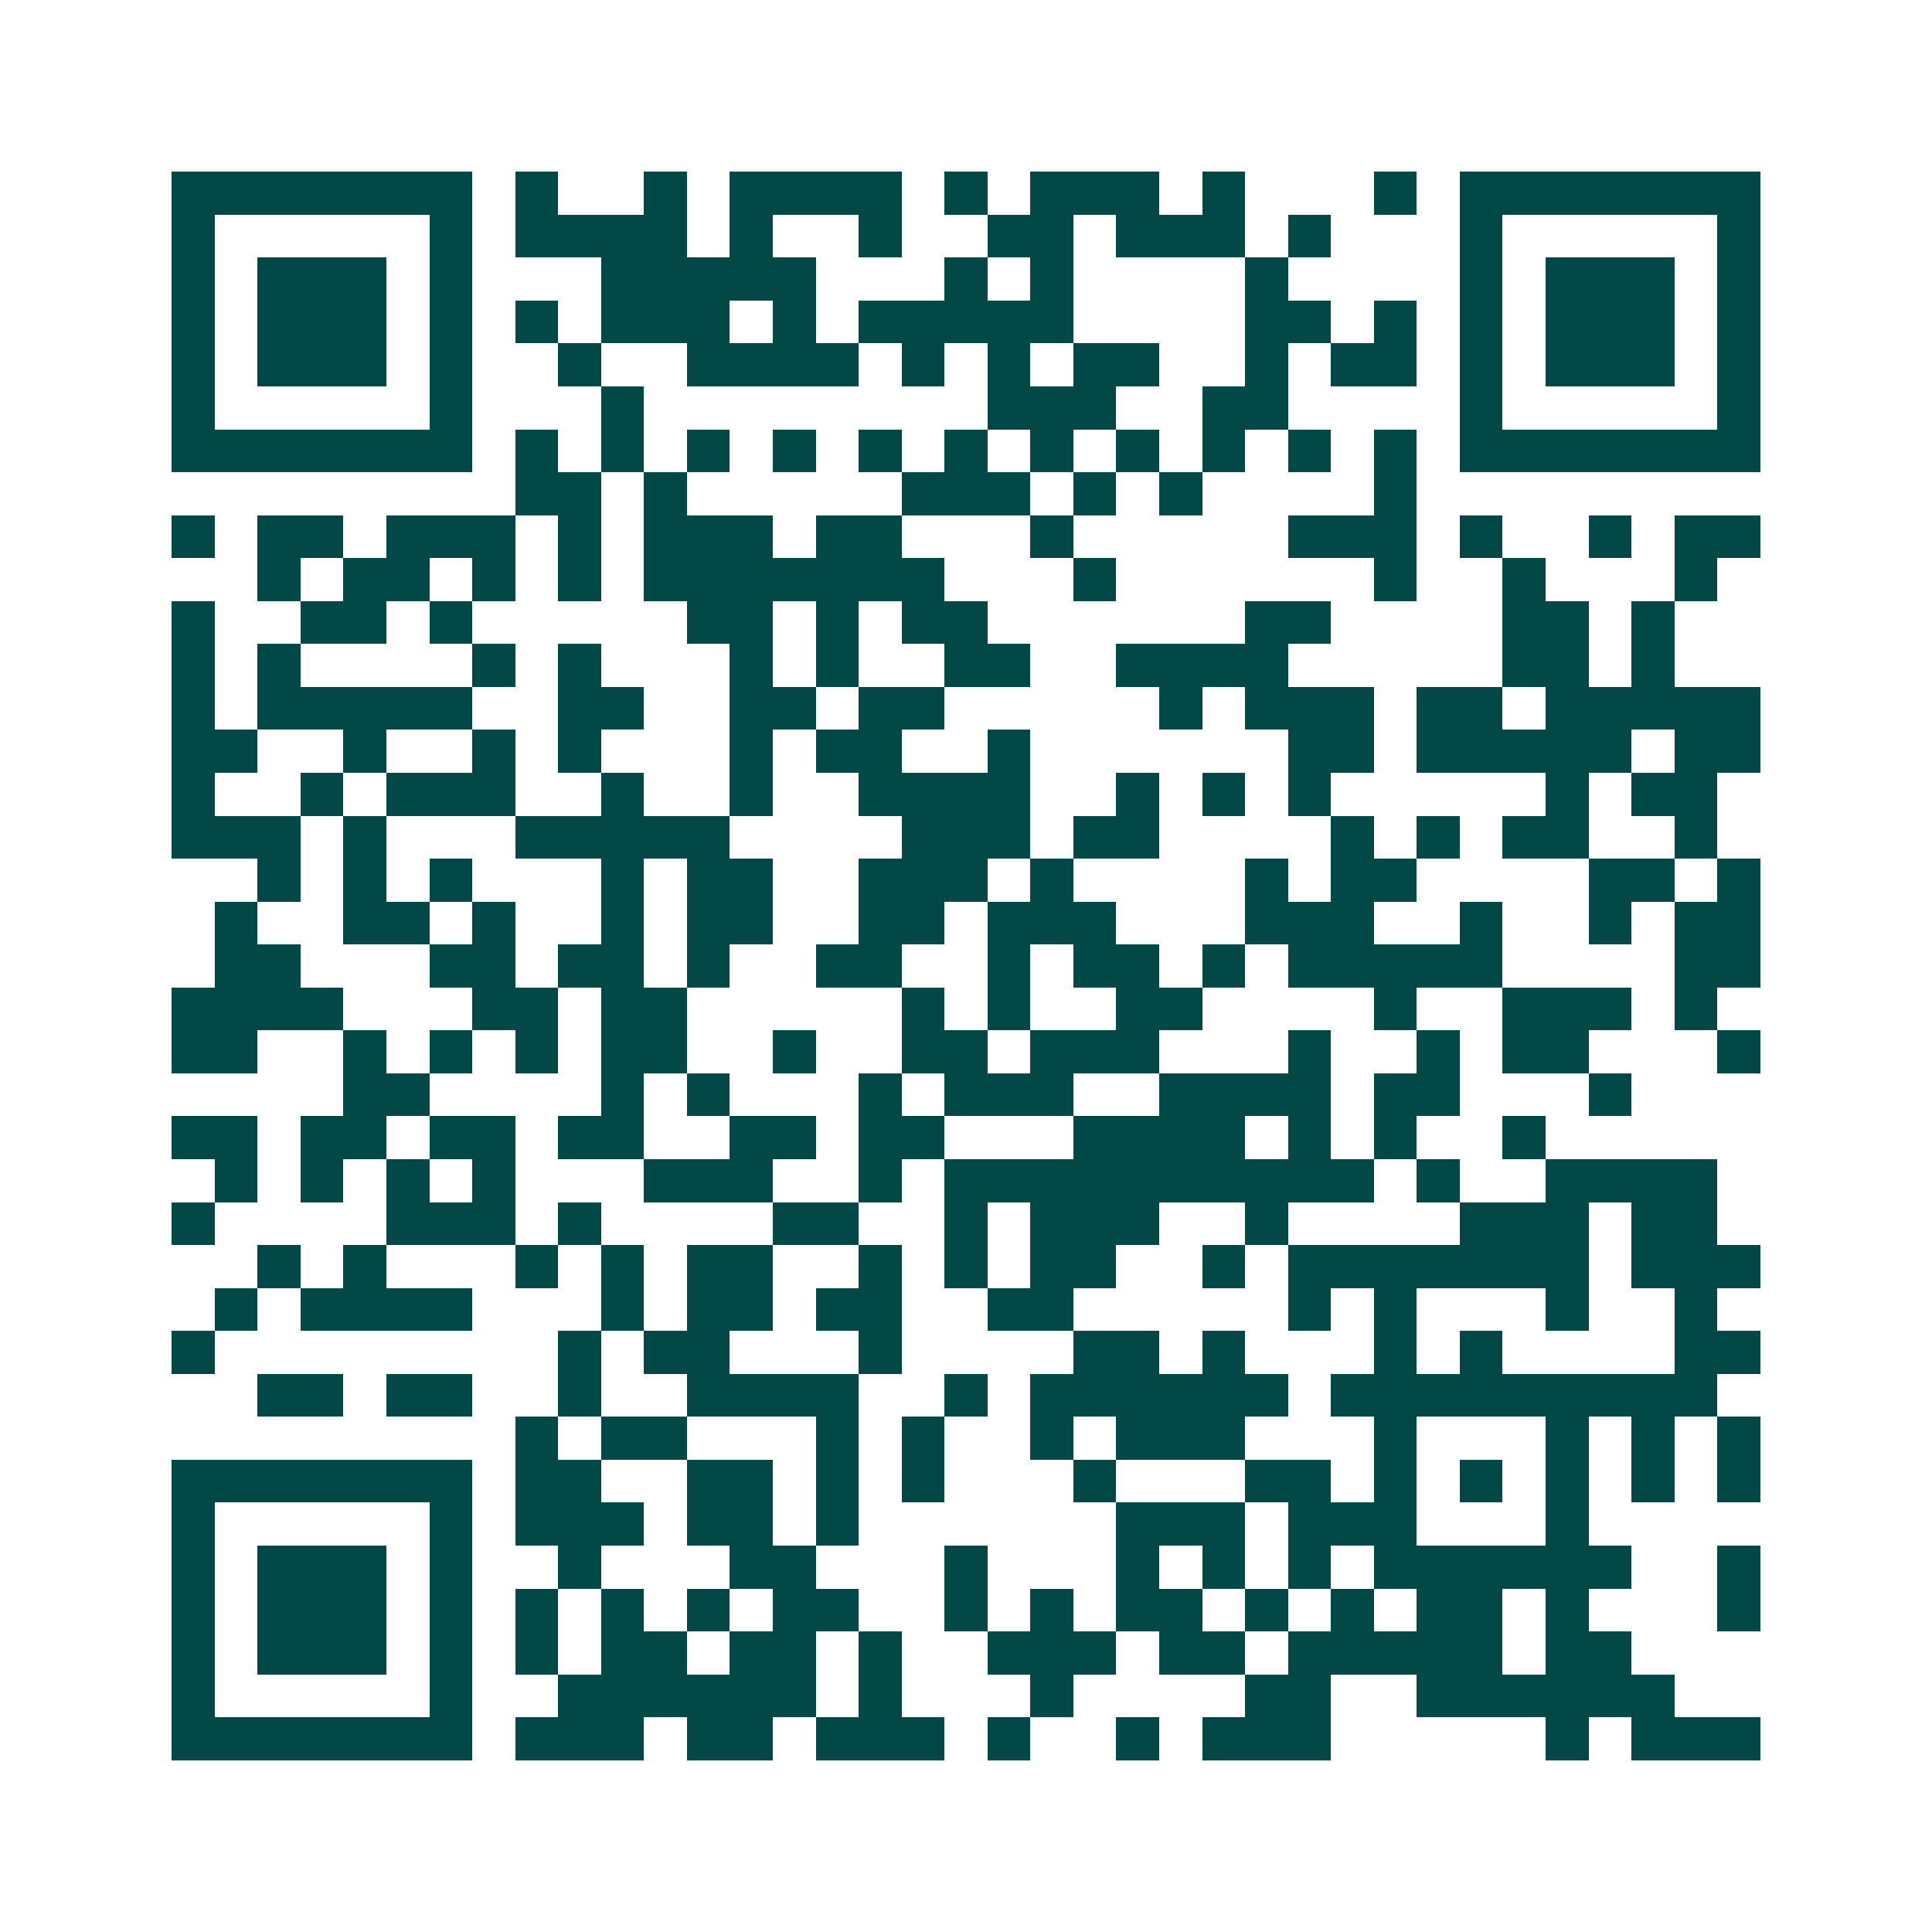 <svg xmlns="http://www.w3.org/2000/svg" width="200" height="200" viewBox="0 0 45 45" shape-rendering="crispEdges"><path fill="#ffffff" d="M0 0h45v45H0z"/><path stroke="#014847" d="M4 4.5h7m1 0h1m2 0h1m1 0h4m1 0h1m1 0h3m1 0h1m3 0h1m1 0h7M4 5.5h1m5 0h1m1 0h4m1 0h1m2 0h1m2 0h2m1 0h3m1 0h1m3 0h1m5 0h1M4 6.5h1m1 0h3m1 0h1m3 0h5m3 0h1m1 0h1m4 0h1m4 0h1m1 0h3m1 0h1M4 7.5h1m1 0h3m1 0h1m1 0h1m1 0h3m1 0h1m1 0h5m4 0h2m1 0h1m1 0h1m1 0h3m1 0h1M4 8.5h1m1 0h3m1 0h1m2 0h1m2 0h4m1 0h1m1 0h1m1 0h2m2 0h1m1 0h2m1 0h1m1 0h3m1 0h1M4 9.5h1m5 0h1m3 0h1m8 0h3m2 0h2m4 0h1m5 0h1M4 10.5h7m1 0h1m1 0h1m1 0h1m1 0h1m1 0h1m1 0h1m1 0h1m1 0h1m1 0h1m1 0h1m1 0h1m1 0h7M12 11.5h2m1 0h1m5 0h3m1 0h1m1 0h1m4 0h1M4 12.5h1m1 0h2m1 0h3m1 0h1m1 0h3m1 0h2m3 0h1m5 0h3m1 0h1m2 0h1m1 0h2M6 13.5h1m1 0h2m1 0h1m1 0h1m1 0h7m3 0h1m6 0h1m2 0h1m3 0h1M4 14.5h1m2 0h2m1 0h1m5 0h2m1 0h1m1 0h2m6 0h2m4 0h2m1 0h1M4 15.5h1m1 0h1m4 0h1m1 0h1m3 0h1m1 0h1m2 0h2m2 0h4m5 0h2m1 0h1M4 16.5h1m1 0h5m2 0h2m2 0h2m1 0h2m5 0h1m1 0h3m1 0h2m1 0h5M4 17.5h2m2 0h1m2 0h1m1 0h1m3 0h1m1 0h2m2 0h1m6 0h2m1 0h5m1 0h2M4 18.5h1m2 0h1m1 0h3m2 0h1m2 0h1m2 0h4m2 0h1m1 0h1m1 0h1m5 0h1m1 0h2M4 19.5h3m1 0h1m3 0h5m4 0h3m1 0h2m4 0h1m1 0h1m1 0h2m2 0h1M6 20.5h1m1 0h1m1 0h1m3 0h1m1 0h2m2 0h3m1 0h1m4 0h1m1 0h2m4 0h2m1 0h1M5 21.5h1m2 0h2m1 0h1m2 0h1m1 0h2m2 0h2m1 0h3m3 0h3m2 0h1m2 0h1m1 0h2M5 22.5h2m3 0h2m1 0h2m1 0h1m2 0h2m2 0h1m1 0h2m1 0h1m1 0h5m4 0h2M4 23.5h4m3 0h2m1 0h2m5 0h1m1 0h1m2 0h2m4 0h1m2 0h3m1 0h1M4 24.5h2m2 0h1m1 0h1m1 0h1m1 0h2m2 0h1m2 0h2m1 0h3m3 0h1m2 0h1m1 0h2m3 0h1M8 25.5h2m4 0h1m1 0h1m3 0h1m1 0h3m2 0h4m1 0h2m3 0h1M4 26.5h2m1 0h2m1 0h2m1 0h2m2 0h2m1 0h2m3 0h4m1 0h1m1 0h1m2 0h1M5 27.5h1m1 0h1m1 0h1m1 0h1m3 0h3m2 0h1m1 0h10m1 0h1m2 0h4M4 28.5h1m4 0h3m1 0h1m4 0h2m2 0h1m1 0h3m2 0h1m4 0h3m1 0h2M6 29.5h1m1 0h1m3 0h1m1 0h1m1 0h2m2 0h1m1 0h1m1 0h2m2 0h1m1 0h7m1 0h3M5 30.5h1m1 0h4m3 0h1m1 0h2m1 0h2m2 0h2m5 0h1m1 0h1m3 0h1m2 0h1M4 31.5h1m8 0h1m1 0h2m3 0h1m4 0h2m1 0h1m3 0h1m1 0h1m4 0h2M6 32.5h2m1 0h2m2 0h1m2 0h4m2 0h1m1 0h6m1 0h9M12 33.5h1m1 0h2m3 0h1m1 0h1m2 0h1m1 0h3m3 0h1m3 0h1m1 0h1m1 0h1M4 34.5h7m1 0h2m2 0h2m1 0h1m1 0h1m3 0h1m3 0h2m1 0h1m1 0h1m1 0h1m1 0h1m1 0h1M4 35.5h1m5 0h1m1 0h3m1 0h2m1 0h1m6 0h3m1 0h3m3 0h1M4 36.5h1m1 0h3m1 0h1m2 0h1m3 0h2m3 0h1m3 0h1m1 0h1m1 0h1m1 0h6m2 0h1M4 37.5h1m1 0h3m1 0h1m1 0h1m1 0h1m1 0h1m1 0h2m2 0h1m1 0h1m1 0h2m1 0h1m1 0h1m1 0h2m1 0h1m3 0h1M4 38.5h1m1 0h3m1 0h1m1 0h1m1 0h2m1 0h2m1 0h1m2 0h3m1 0h2m1 0h5m1 0h2M4 39.5h1m5 0h1m2 0h6m1 0h1m3 0h1m4 0h2m2 0h6M4 40.5h7m1 0h3m1 0h2m1 0h3m1 0h1m2 0h1m1 0h3m5 0h1m1 0h3"/></svg>
